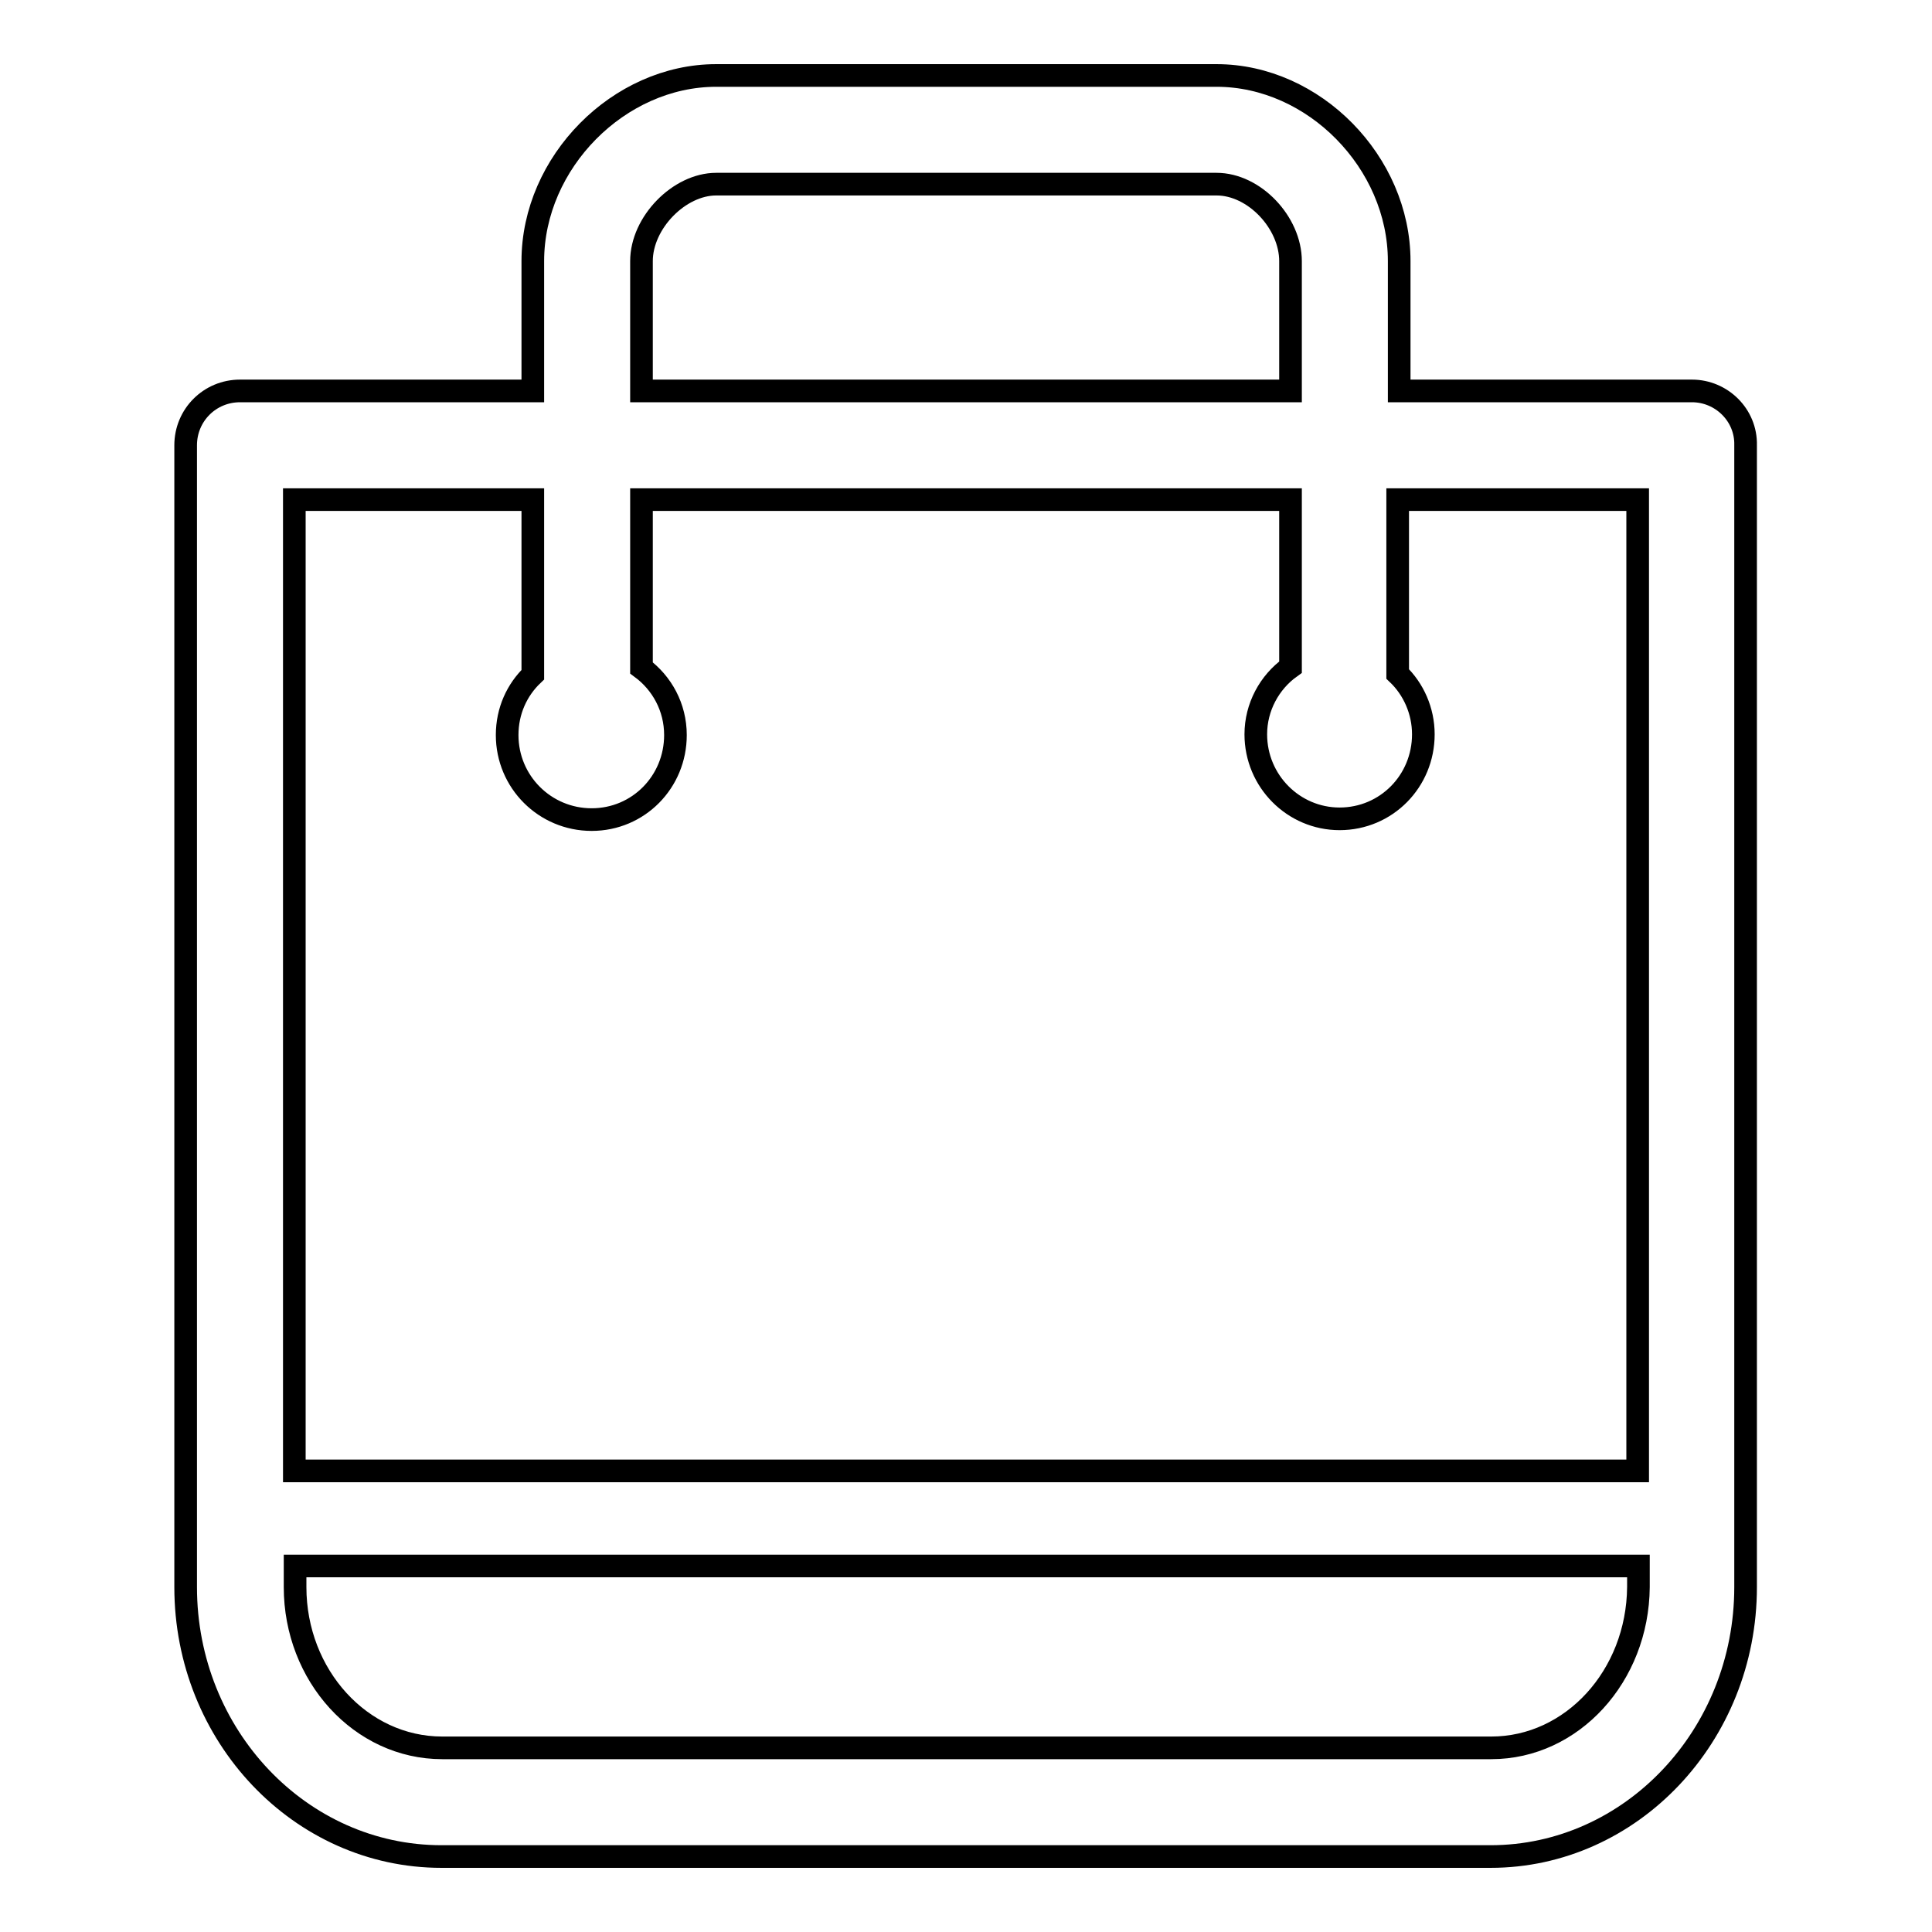 <?xml version="1.0" encoding="utf-8"?>
<!-- Svg Vector Icons : http://www.onlinewebfonts.com/icon -->
<!DOCTYPE svg PUBLIC "-//W3C//DTD SVG 1.1//EN" "http://www.w3.org/Graphics/SVG/1.1/DTD/svg11.dtd">
<svg version="1.1" xmlns="http://www.w3.org/2000/svg" xmlns:xlink="http://www.w3.org/1999/xlink" x="0px" y="0px" viewBox="0 0 256 256" enable-background="new 0 0 256 256" xml:space="preserve">
<g> <path stroke-width="3" fill-opacity="0" stroke="#000000"  d="M224.2,51.8h-38.8V34.6c0-13.1-11.3-24.6-24.2-24.6H94.9C82,10,70.6,21.5,70.6,34.6v17.2H31.8 c-4,0-7.2,3.2-7.2,7.2v151.3c0,19.7,15.2,35.7,33.9,35.7h139c18.6,0,33.8-16,33.8-35.7V59C231.4,55,228.1,51.8,224.2,51.8 L224.2,51.8z M85,34.6c0-5.1,5-10.2,9.9-10.2h66.3c5,0,9.8,5.1,9.8,10.2v17.2H85V34.6L85,34.6z M70.6,66.2v23.2 c-2.1,2-3.4,4.8-3.4,8c0,6.2,5,11.2,11.2,11.2c6.2,0,11.1-5,11.1-11.2c0-3.7-1.8-6.9-4.5-8.9V66.2h86v22.2c-2.8,2-4.6,5.3-4.6,8.9 c0,6.2,5,11.2,11.1,11.2c6.2,0,11.1-5,11.1-11.2c0-3.1-1.3-6-3.4-8V66.2H217v128.7H39V66.2H70.6z M197.6,231.6h-139 c-10.8,0-19.5-9.6-19.5-21.3v-2.8h178v2.8C217,222.1,208.3,231.6,197.6,231.6L197.6,231.6z"/></g>
</svg>